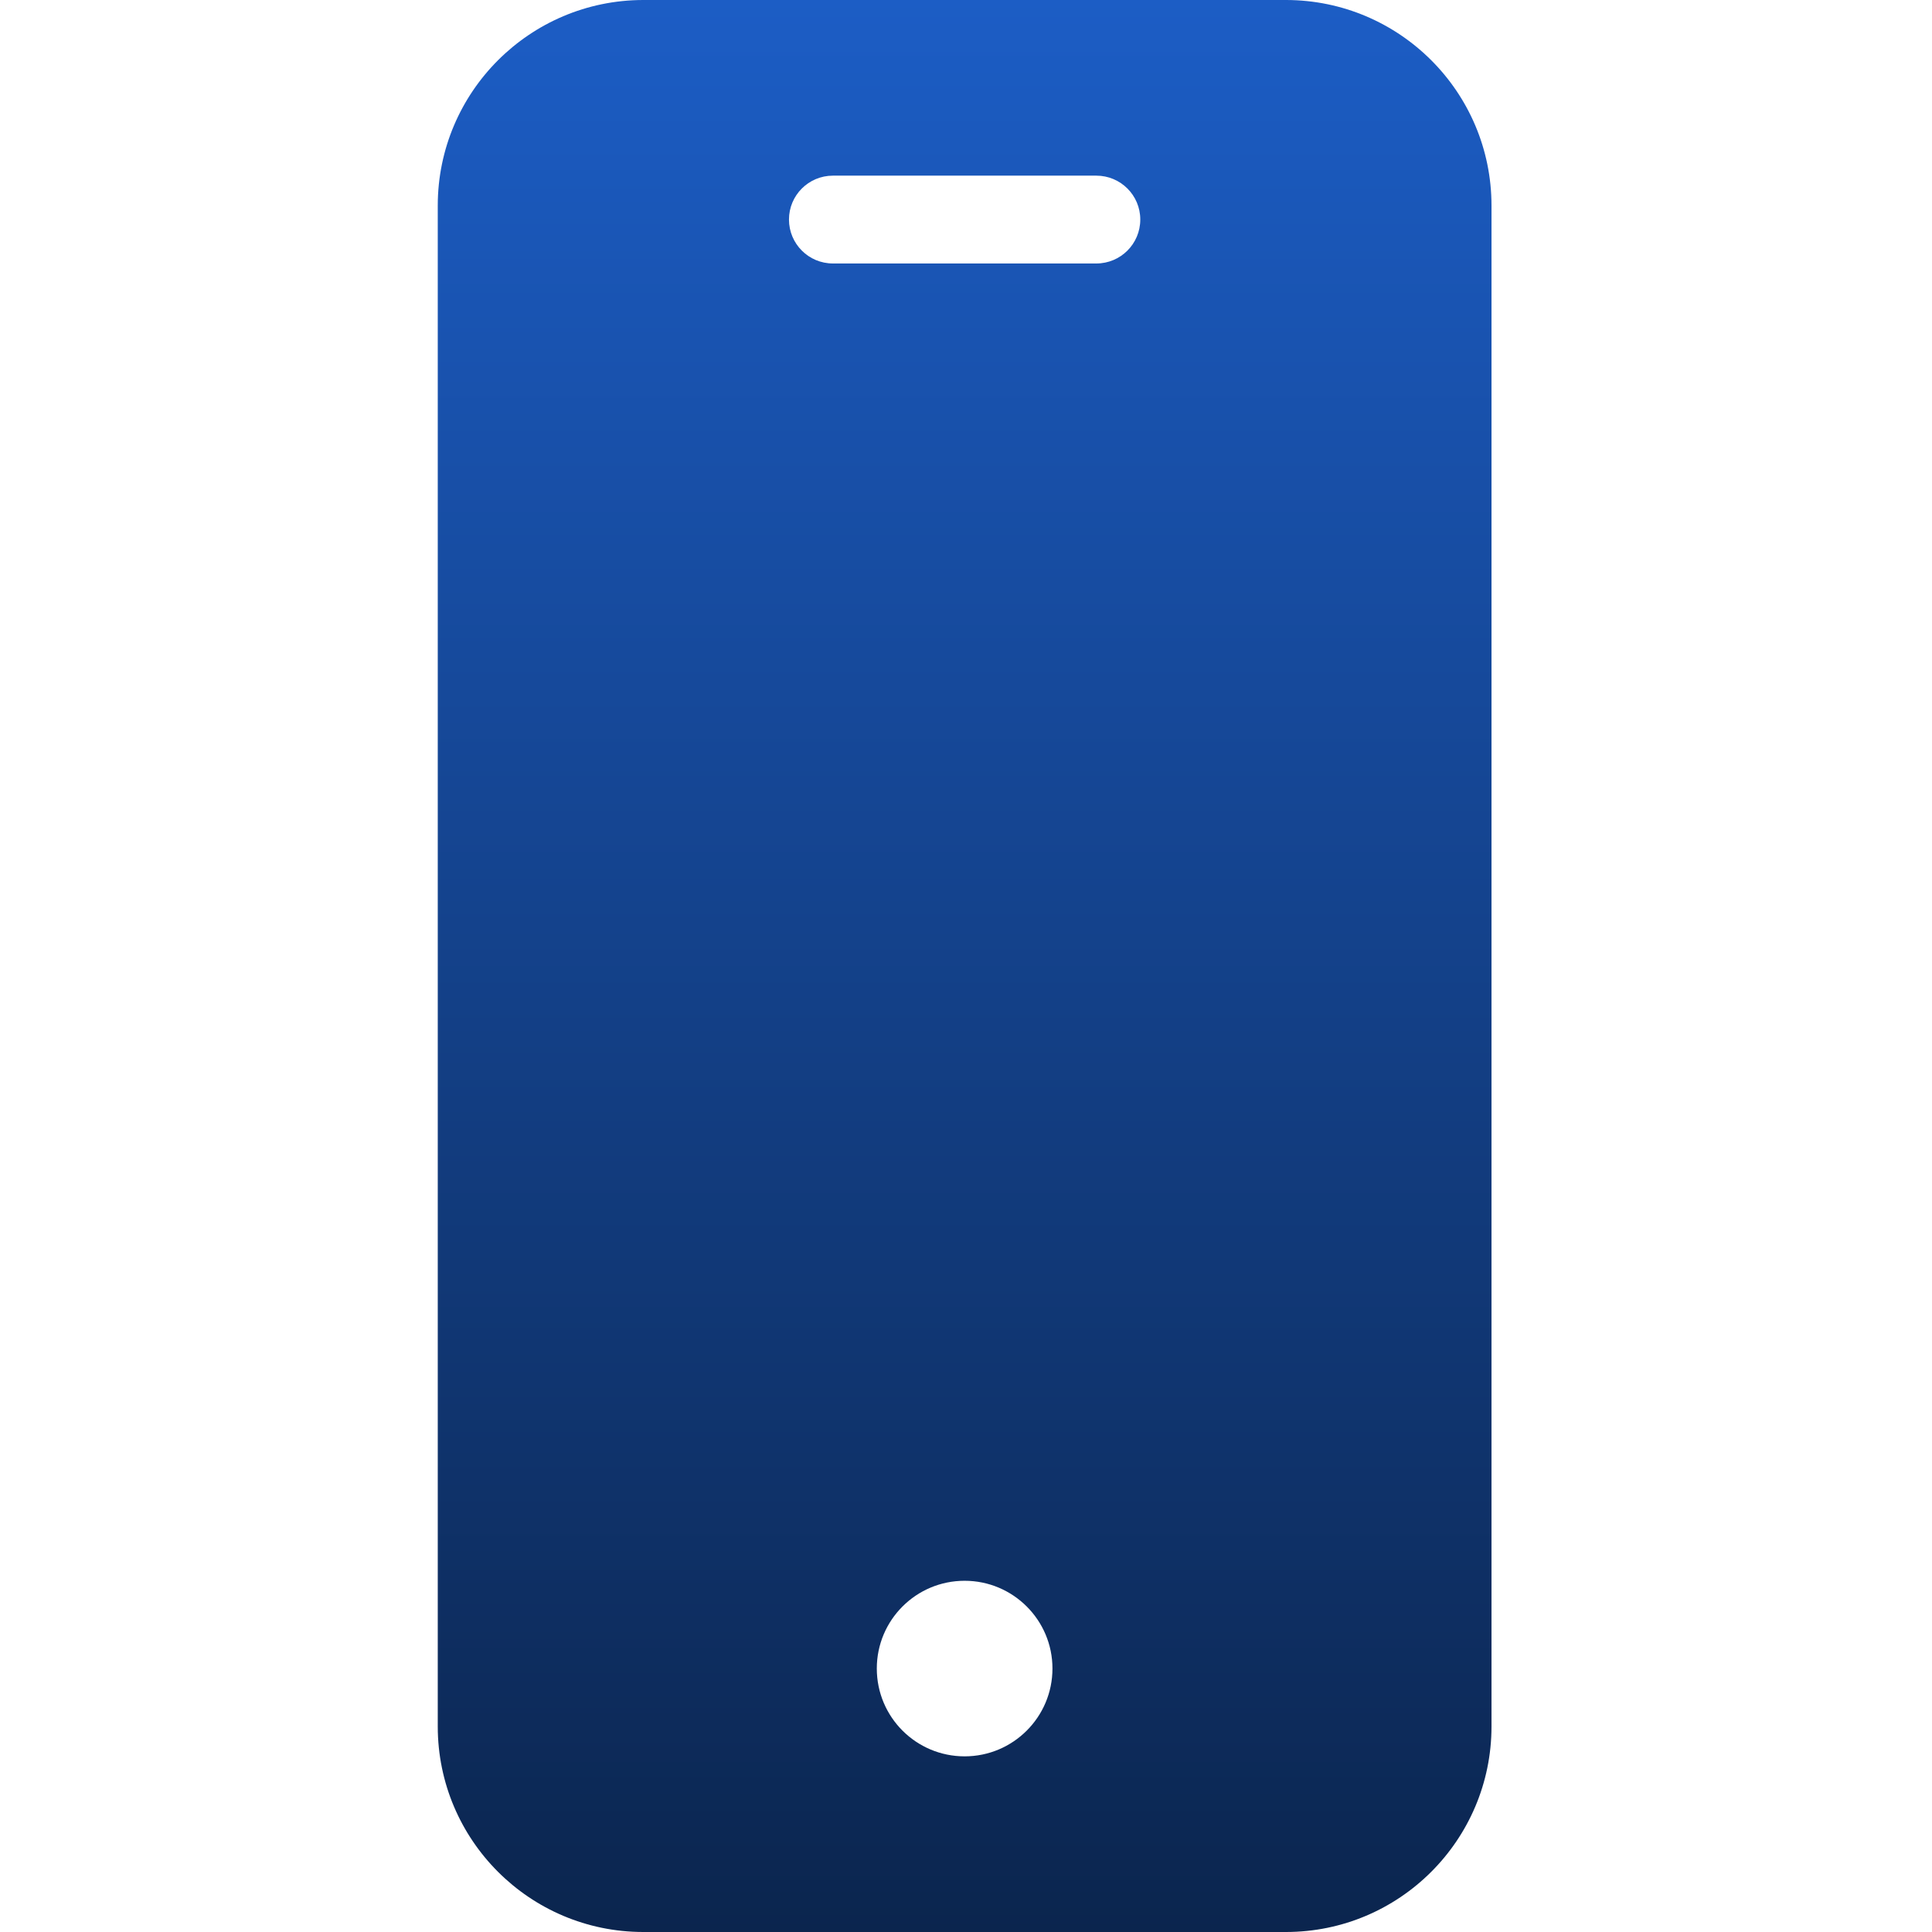 <svg xmlns="http://www.w3.org/2000/svg" width="24" height="24" viewBox="0 0 24 24" fill="none"><g clip-path="url(#clip0_13690_14402)"><path d="M15.976 0H7.99C6.581 0.002 5.439 1.144 5.438 2.553V21.448C5.439 22.857 6.581 23.999 7.99 24H15.976C17.385 23.999 18.527 22.857 18.528 21.448V2.553C18.527 1.144 17.385 0.002 15.976 0ZM11.983 21.818C11.38 21.818 10.892 21.33 10.892 20.727C10.892 20.125 11.38 19.637 11.983 19.637C12.585 19.637 13.074 20.125 13.074 20.727C13.074 21.33 12.585 21.818 11.983 21.818ZM13.619 3.273H10.347C10.045 3.273 9.801 3.029 9.801 2.727C9.801 2.426 10.045 2.182 10.347 2.182H13.619C13.921 2.182 14.165 2.426 14.165 2.727C14.165 3.029 13.921 3.273 13.619 3.273Z" fill="url(#paint0_linear_13690_14402)"></path></g><defs><linearGradient id="paint0_linear_13690_14402" x1="11.983" y1="0" x2="11.983" y2="24" gradientUnits="userSpaceOnUse"><stop stop-color="#1C5DC5"></stop><stop offset="1" stop-color="#0B254E"></stop></linearGradient><clipPath id="clip0_13690_14402"><rect width="24" height="24" fill="white"></rect></clipPath></defs></svg>